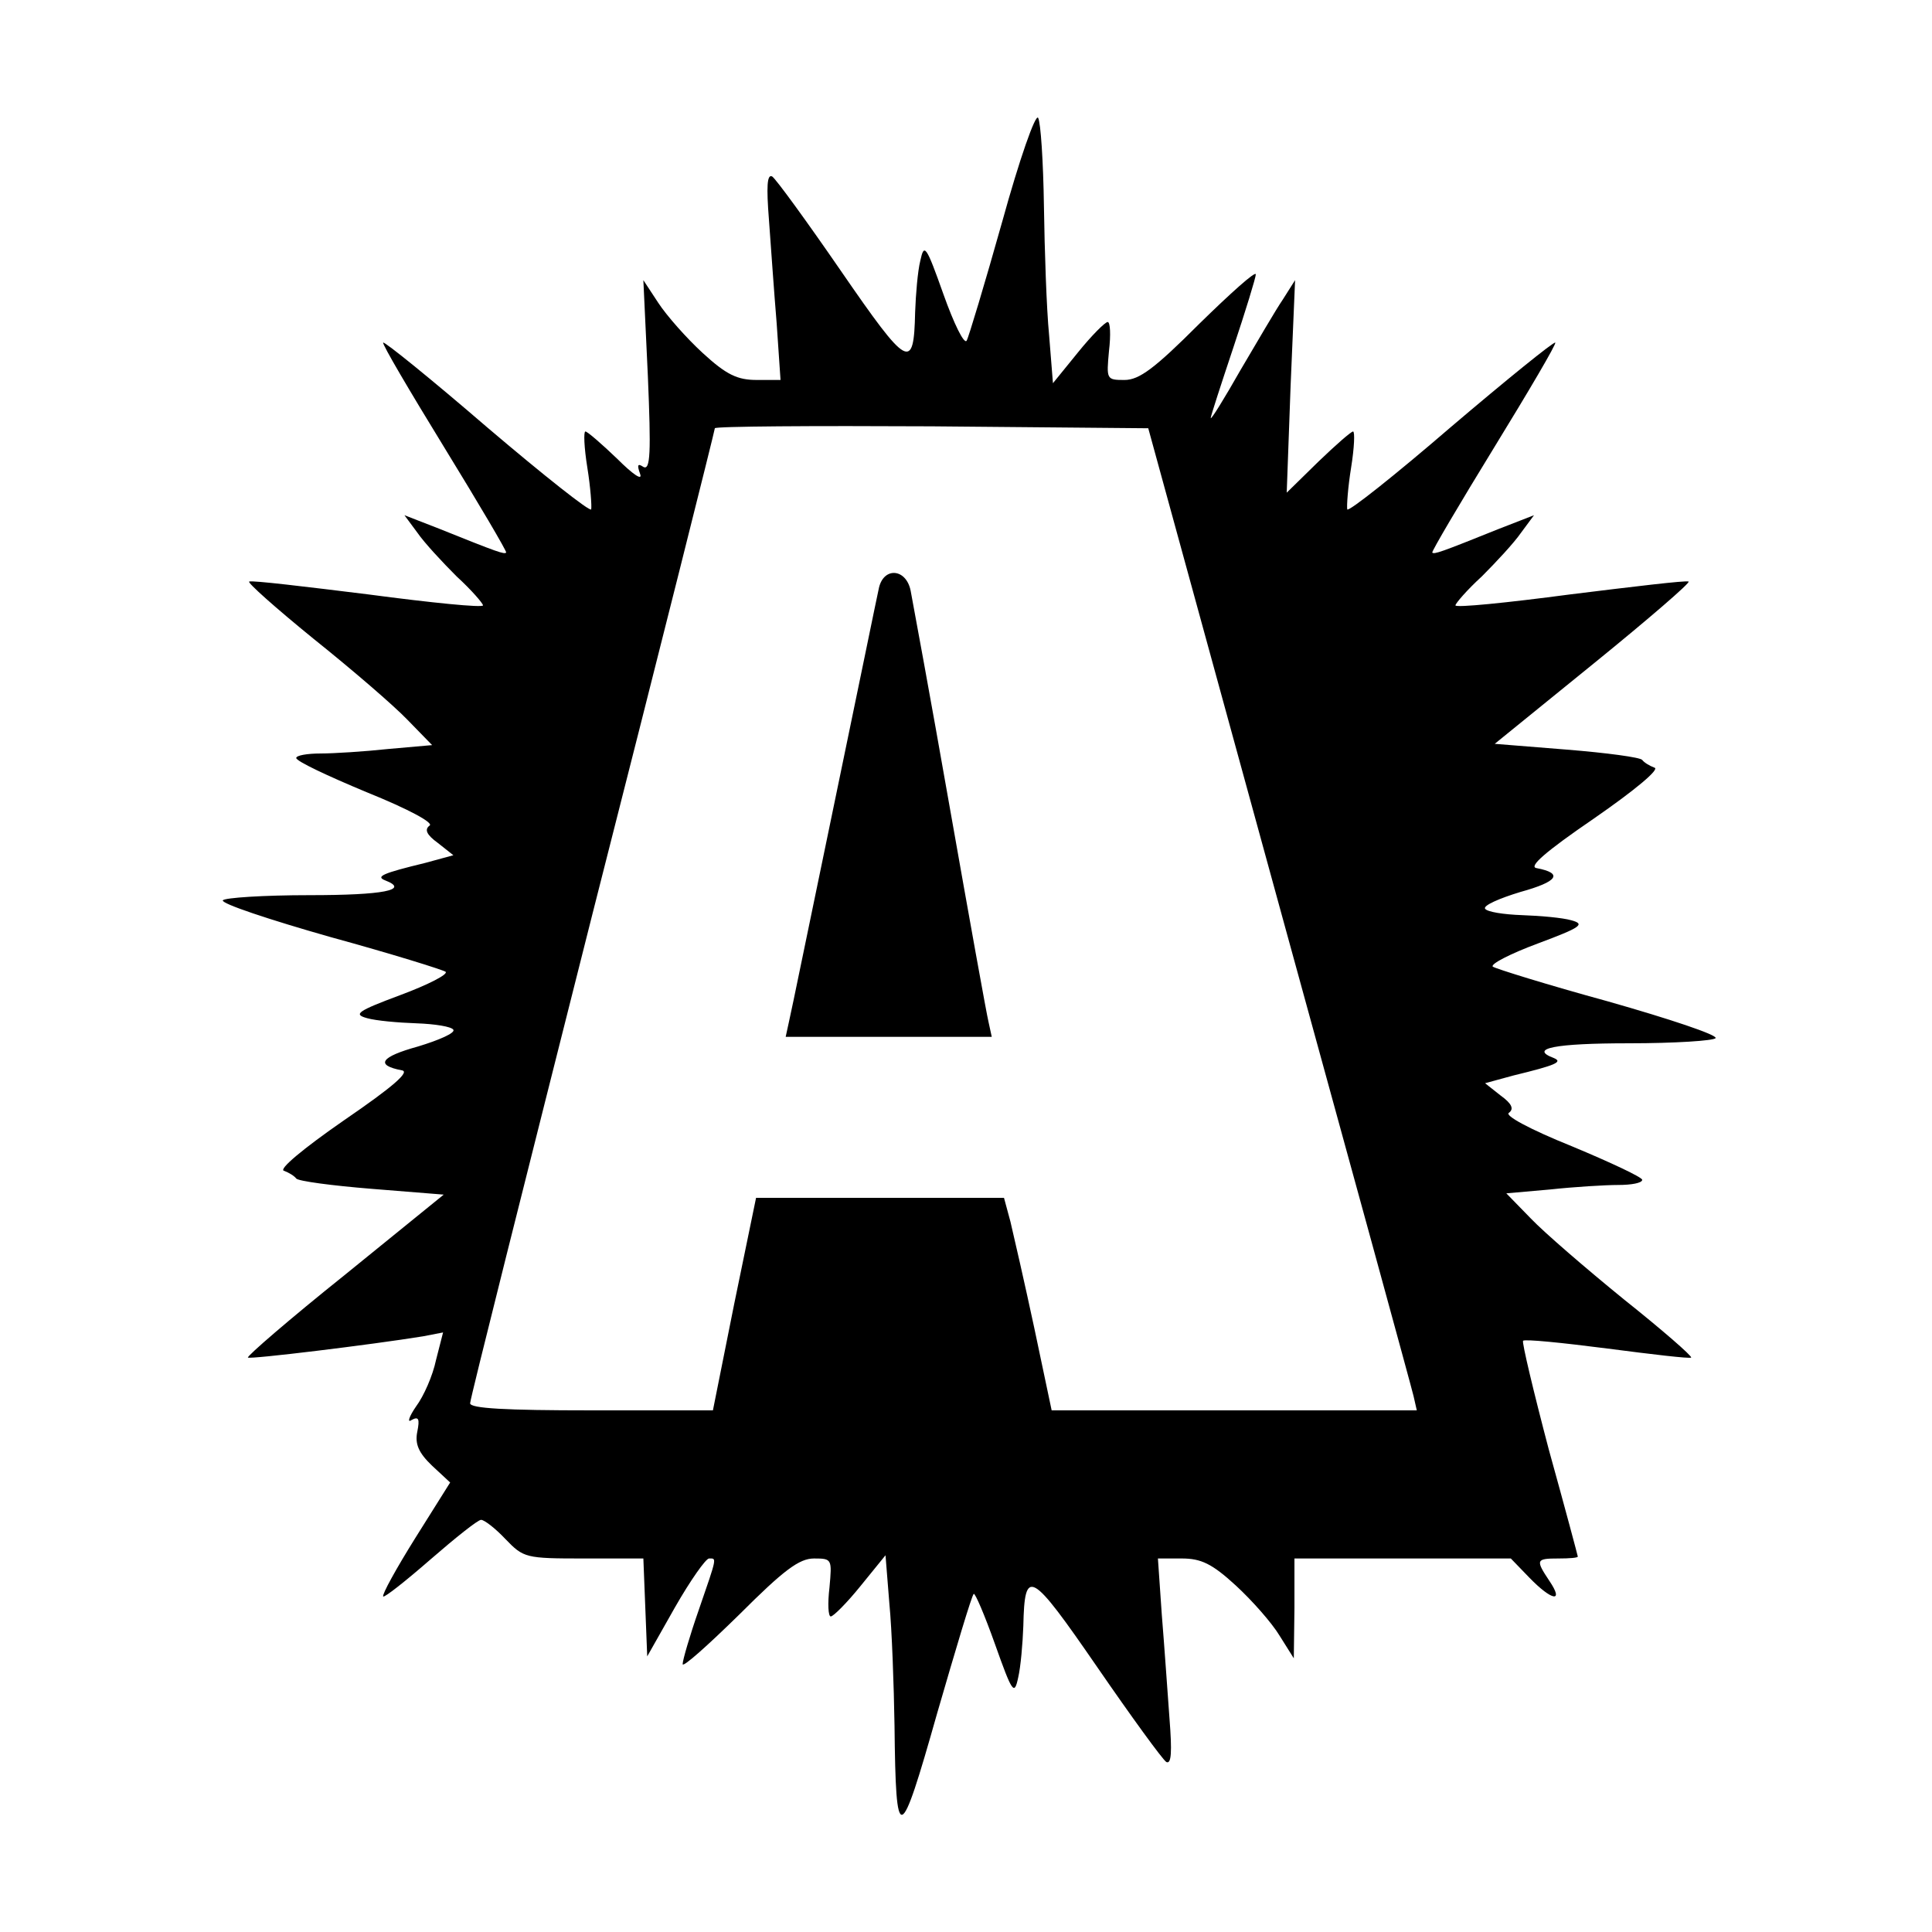 <?xml version="1.0" standalone="no"?>
<!DOCTYPE svg PUBLIC "-//W3C//DTD SVG 20010904//EN"
 "http://www.w3.org/TR/2001/REC-SVG-20010904/DTD/svg10.dtd">
<svg version="1.0" xmlns="http://www.w3.org/2000/svg"
 width="300pt" height="300pt" viewBox="0 0 300 300"
 preserveAspectRatio="xMidYMid meet">
<g transform="translate(0,300) scale(0.1,-0.1)"
fill="#000000" stroke="none">
<path d="M1556 2655 c-27 -96 -52 -179 -55 -184 -4 -6 -20 27 -36 72 -27 76
-30 80 -36 52 -4 -16 -7 -52 -8 -80 -2 -92 -11 -87 -115 64 -53 77 -101 143
-107 147 -8 4 -9 -16 -5 -67 3 -41 8 -113 12 -161 l6 -88 -37 0 c-30 0 -47 8
-84 42 -25 23 -56 58 -69 78 l-23 35 7 -149 c5 -119 4 -147 -7 -141 -9 6 -10
3 -5 -11 4 -11 -11 -1 -36 24 -24 23 -46 42 -49 42 -3 0 -2 -25 3 -56 5 -31 7
-60 6 -65 -2 -4 -74 53 -161 127 -87 75 -160 134 -162 132 -2 -2 41 -75 95
-163 54 -88 97 -161 96 -163 -3 -3 -12 0 -104 37 l-54 21 20 -27 c11 -16 39
-46 61 -68 23 -21 41 -42 41 -45 0 -4 -80 4 -178 17 -97 12 -180 22 -185 20
-4 -1 41 -41 100 -89 60 -48 125 -104 146 -126 l38 -39 -68 -6 c-37 -4 -85 -7
-105 -7 -21 0 -38 -3 -38 -7 0 -5 49 -28 109 -53 67 -27 105 -48 98 -52 -8 -6
-5 -14 13 -27 l24 -19 -44 -12 c-66 -16 -77 -21 -62 -27 39 -15 -3 -23 -117
-23 -72 0 -132 -4 -135 -8 -3 -5 72 -30 167 -57 95 -26 175 -51 179 -54 4 -4
-27 -20 -70 -36 -67 -25 -74 -30 -52 -36 14 -4 48 -7 77 -8 28 -1 54 -5 57
-10 3 -5 -22 -16 -55 -26 -58 -16 -67 -29 -25 -37 13 -2 -13 -25 -89 -77 -65
-45 -103 -77 -94 -79 8 -3 16 -8 19 -12 3 -4 55 -11 117 -16 l112 -9 -154
-125 c-85 -68 -152 -126 -150 -128 3 -3 192 20 272 33 l31 6 -11 -43 c-5 -24
-19 -56 -31 -72 -11 -16 -14 -26 -7 -21 11 6 13 2 9 -18 -4 -19 2 -33 23 -53
l28 -26 -54 -86 c-30 -48 -52 -88 -50 -91 2 -2 35 24 74 58 38 33 73 61 78 61
5 0 22 -13 38 -30 28 -29 31 -30 121 -30 l93 0 3 -76 3 -76 43 76 c24 42 48
76 53 76 12 0 13 4 -16 -80 -14 -40 -25 -78 -25 -84 0 -6 39 29 88 77 69 69
93 87 116 87 28 0 28 -1 24 -45 -3 -25 -2 -45 2 -45 4 0 25 21 46 47 l39 48 6
-75 c4 -41 7 -127 8 -190 2 -188 8 -186 66 19 29 100 54 184 57 186 2 2 17
-33 33 -78 27 -76 30 -80 36 -52 4 17 7 53 8 80 2 92 11 87 115 -64 53 -77
101 -143 107 -147 8 -4 9 16 5 67 -3 41 -8 113 -12 162 l-6 87 37 0 c30 0 47
-8 84 -42 25 -23 56 -58 68 -78 l22 -35 1 78 0 77 168 0 168 0 29 -30 c35 -36
54 -39 31 -5 -22 33 -21 35 14 35 17 0 30 1 30 3 0 1 -20 76 -45 166 -24 91
-42 167 -40 169 2 3 61 -3 131 -12 69 -9 128 -16 130 -14 2 2 -45 43 -104 90
-59 48 -124 104 -145 126 l-38 39 68 6 c37 4 85 7 106 7 20 0 37 3 37 8 0 4
-49 27 -109 52 -67 27 -105 48 -98 52 8 6 5 14 -13 27 l-24 19 44 12 c66 16
77 21 63 27 -40 15 2 23 116 23 72 0 132 4 135 8 3 5 -72 30 -167 57 -95 26
-175 51 -179 54 -4 4 27 20 70 36 67 25 74 30 52 36 -14 4 -48 7 -77 8 -28 1
-54 5 -57 10 -3 5 22 16 55 26 58 16 67 29 25 37 -13 2 13 25 89 77 65 45 103
77 94 79 -8 3 -16 8 -19 12 -3 4 -55 11 -117 16 l-112 9 154 125 c85 69 151
126 147 127 -4 2 -87 -8 -184 -20 -98 -13 -178 -21 -178 -17 0 3 18 24 41 45
22 22 50 52 61 68 l20 27 -54 -21 c-92 -37 -101 -40 -104 -37 -1 2 42 75 96
163 54 88 97 161 95 163 -2 2 -75 -57 -162 -131 -87 -75 -159 -132 -161 -128
-1 5 1 34 6 65 5 31 6 56 3 56 -3 0 -27 -21 -54 -47 l-49 -48 6 165 7 165 -19
-30 c-11 -16 -40 -66 -66 -110 -25 -44 -46 -78 -46 -74 0 3 16 52 35 109 19
57 35 109 35 114 0 6 -39 -29 -88 -77 -69 -69 -93 -87 -116 -87 -28 0 -28 1
-24 45 3 25 2 45 -2 45 -4 0 -25 -21 -46 -47 l-39 -48 -6 75 c-4 41 -7 131 -8
200 -1 69 -5 130 -9 137 -4 7 -29 -64 -56 -162z m430 -1060 c112 -407 206
-750 209 -763 l5 -22 -283 0 -284 0 -27 128 c-15 70 -32 144 -37 165 l-10 37
-193 0 -192 0 -34 -165 -33 -165 -189 0 c-133 0 -188 3 -188 11 0 7 86 348
190 760 105 412 190 751 190 754 0 3 152 4 337 3 l336 -3 203 -740z"/>
<path d="M1365 2088 c-3 -13 -34 -165 -70 -338 -36 -173 -67 -325 -70 -337
l-5 -23 160 0 160 0 -5 23 c-3 12 -30 162 -60 332 -30 171 -58 322 -61 338 -7
34 -41 37 -49 5z"/>
</g>
</svg>
